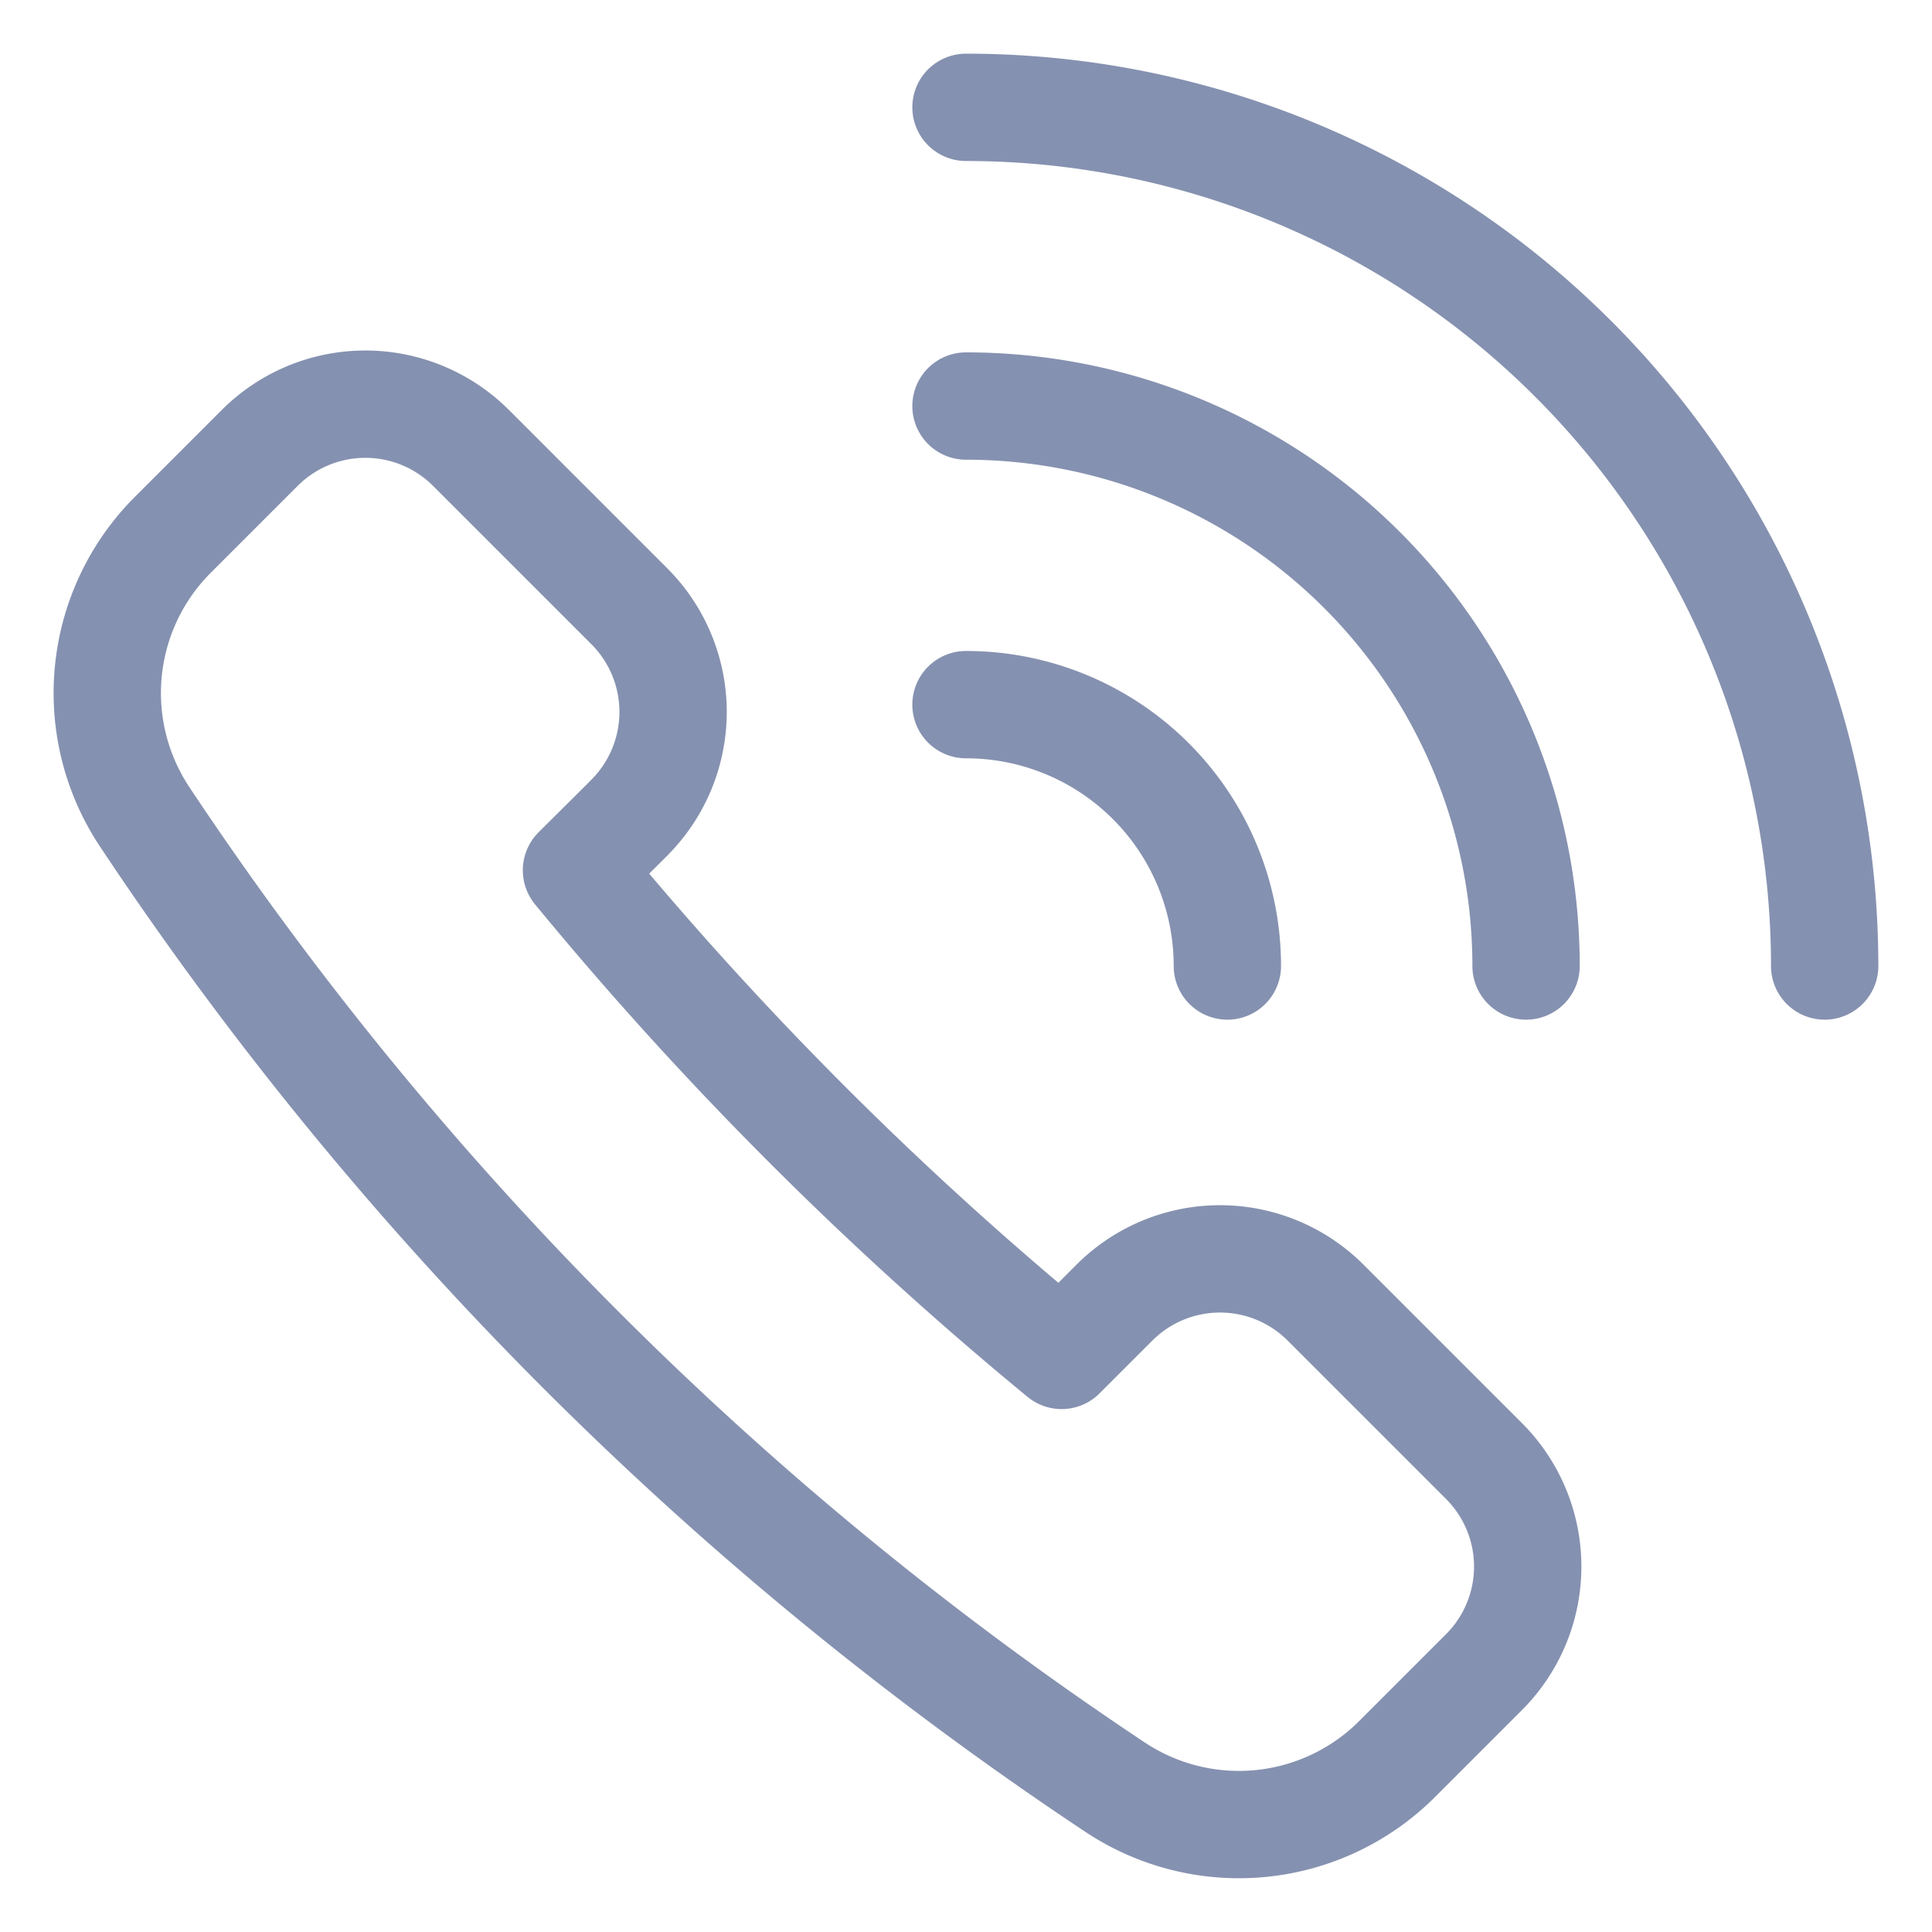 <svg width="18" height="18" viewBox="0 0 18 18" fill="none" xmlns="http://www.w3.org/2000/svg"><g opacity=".5" stroke="#0C2461" stroke-linecap="round" stroke-linejoin="round"><path clip-rule="evenodd" d="M5.864 7.617a1.393 1.393 0 0 0 0-1.968L4.388 4.173a1.392 1.392 0 0 0-1.968 0l-.81.81a2.084 2.084 0 0 0-.263 2.626 32.337 32.337 0 0 0 9.044 9.043 2.084 2.084 0 0 0 2.625-.263l.81-.81a1.391 1.391 0 0 0 0-1.967l-1.476-1.476a1.391 1.391 0 0 0-1.967 0l-.492.492a32.984 32.984 0 0 1-4.52-4.52l.493-.49z"/><path d="M9 1a8 8 0 0 1 8 8M9 3.783A5.217 5.217 0 0 1 14.218 9M9 6.565A2.434 2.434 0 0 1 11.435 9"/></g></svg>